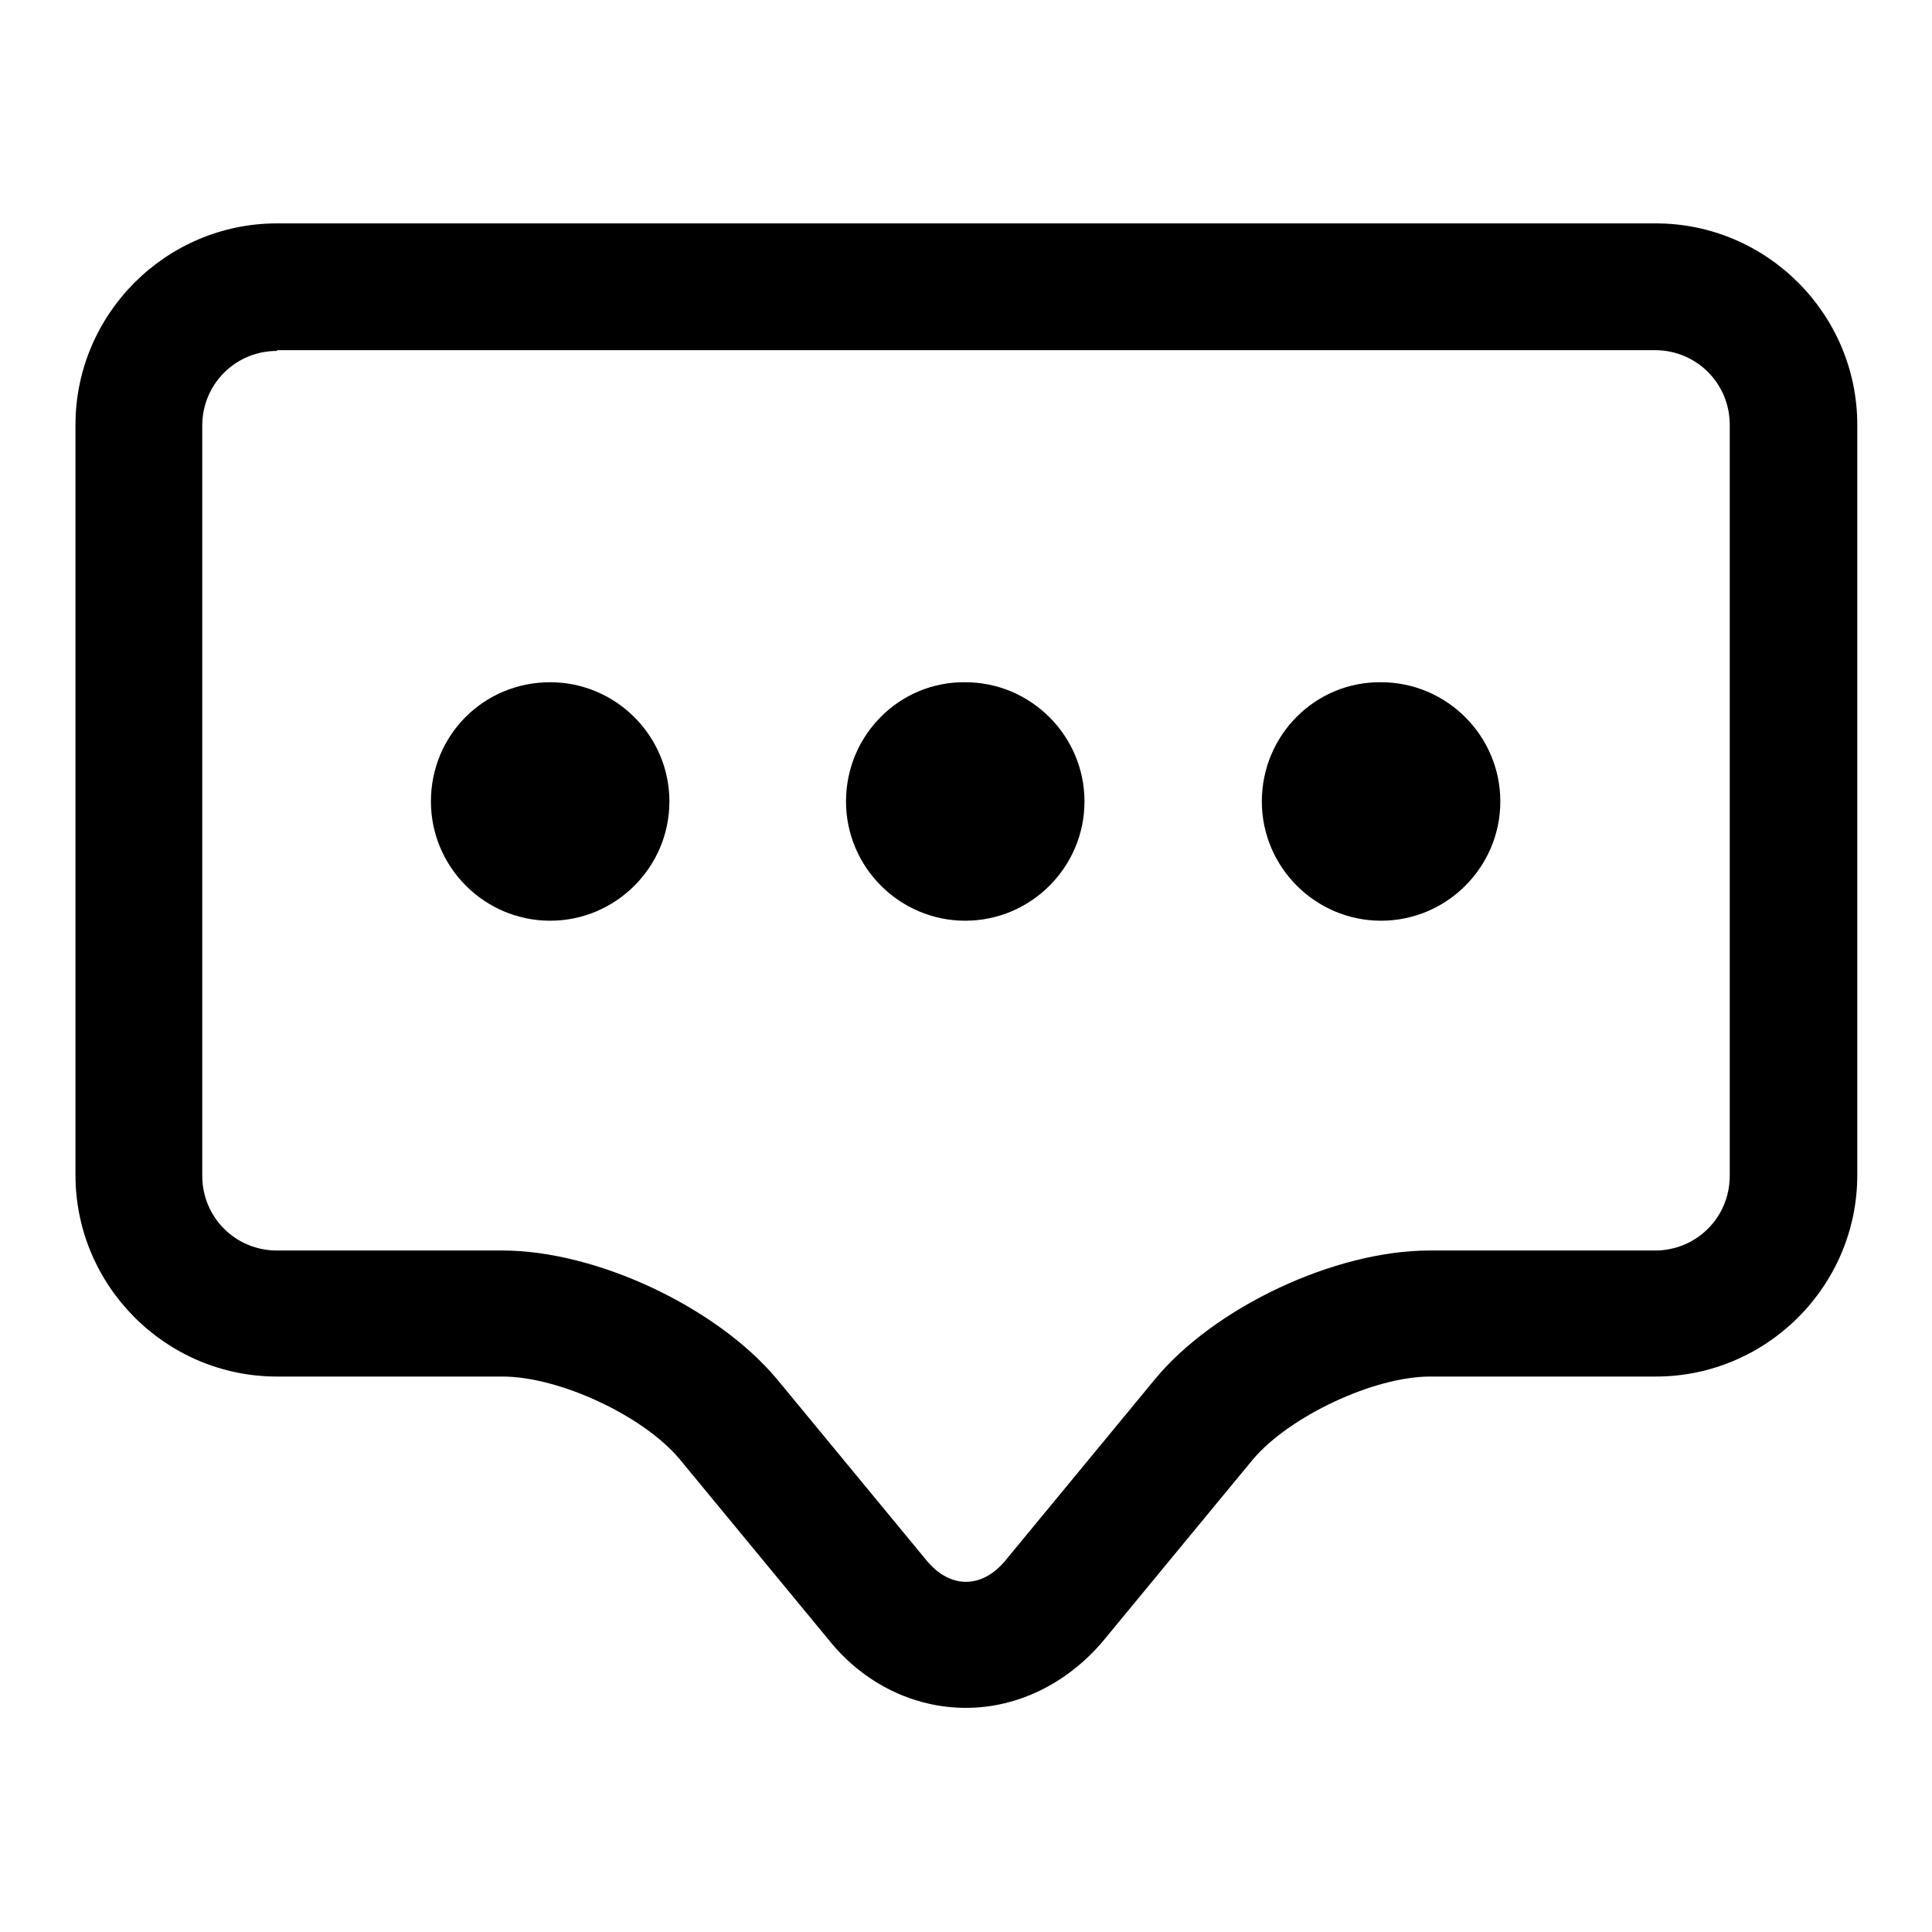 <?xml version="1.0" encoding="utf-8"?>
<!-- Svg Vector Icons : http://www.onlinewebfonts.com/icon -->
<!DOCTYPE svg PUBLIC "-//W3C//DTD SVG 1.1//EN" "http://www.w3.org/Graphics/SVG/1.1/DTD/svg11.dtd">
<svg version="1.1" xmlns="http://www.w3.org/2000/svg" xmlns:xlink="http://www.w3.org/1999/xlink" x="0px" y="0px" viewBox="0 0 256 256" enable-background="new 0 0 256 256" xml:space="preserve">
<g> <path fill="#000000" d="M128,226.3c-6.9,0-13.5-3.2-18.1-8.9l-19.8-24c-4.8-5.8-16-11-23.5-11H36.7c-14.7,0-26.7-12-26.7-26.7V56.3 c0-14.7,12-26.7,26.7-26.7h182.7c14.7,0,26.7,12,26.7,26.7v99.4c0,14.7-12,26.7-26.7,26.7h-29.9c-7.5,0-18.7,5.3-23.5,11l-19.8,24 C141.4,223.1,134.8,226.3,128,226.3L128,226.3z M36.7,46.5c-5.5,0-9.9,4.4-9.9,9.9v99.4c0,5.5,4.4,9.9,9.9,9.9h29.9 c12.4,0,28.4,7.5,36.4,17.1l19.8,24c1.5,1.8,3.3,2.8,5.2,2.8c1.9,0,3.7-1,5.2-2.8l19.8-24c7.9-9.6,23.9-17.1,36.4-17.1h29.9 c5.5,0,9.9-4.4,9.9-9.9V56.3c0-5.5-4.4-9.9-9.9-9.9H36.7z M57.1,106.2c0,8.7,7.1,15.8,15.8,15.8c8.7,0,15.8-7.1,15.8-15.8 c0,0,0,0,0,0c0-8.7-7.1-15.8-15.8-15.8C64.1,90.4,57.1,97.4,57.1,106.2z M112.1,106.2c0,8.7,7.1,15.8,15.8,15.8 c8.7,0,15.8-7.1,15.8-15.8c0-8.7-7.1-15.8-15.8-15.8C119.2,90.3,112.1,97.4,112.1,106.2C112.1,106.2,112.1,106.2,112.1,106.2z  M167.2,106.2c0,8.7,7.1,15.8,15.8,15.8c8.7,0,15.8-7.1,15.8-15.8c0,0,0,0,0,0c0-8.7-7.1-15.8-15.8-15.8 C174.3,90.3,167.2,97.4,167.2,106.2C167.2,106.2,167.2,106.2,167.2,106.2z"/></g>
</svg>